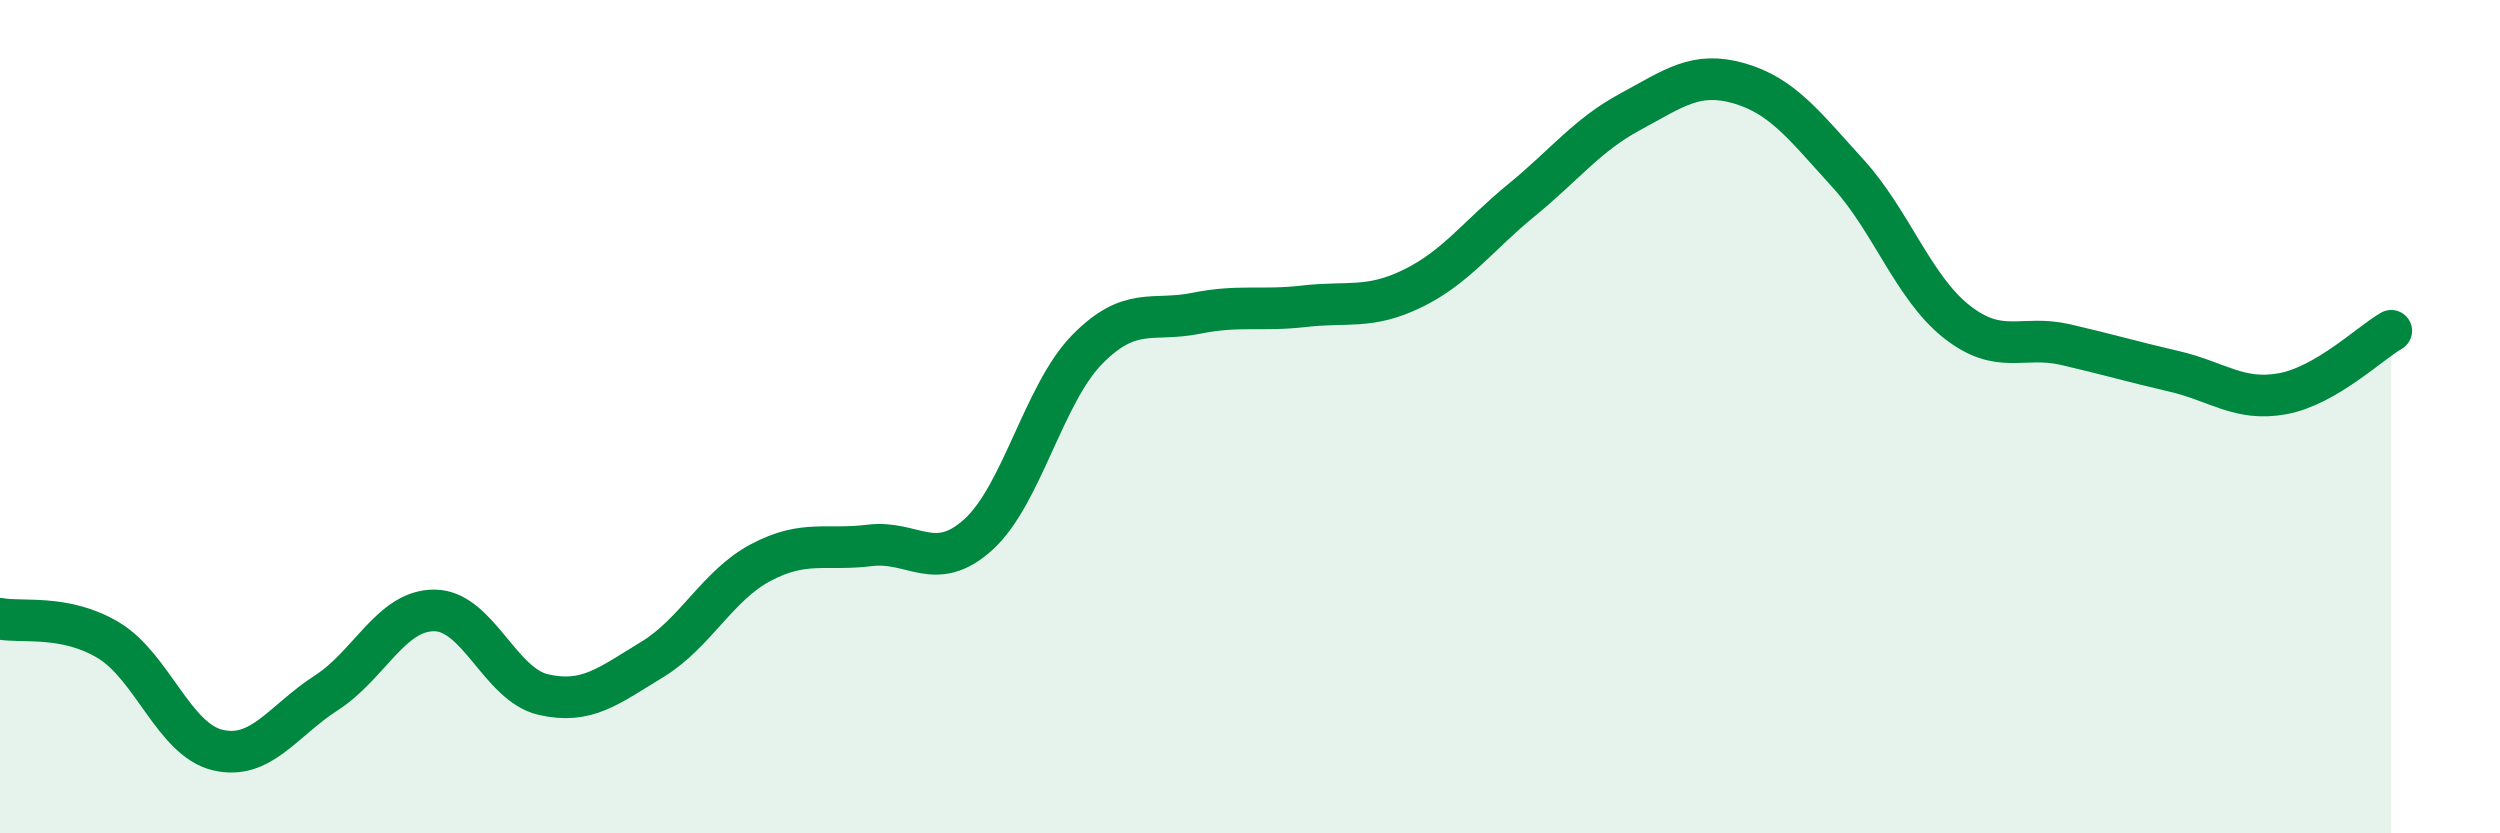 
    <svg width="60" height="20" viewBox="0 0 60 20" xmlns="http://www.w3.org/2000/svg">
      <path
        d="M 0,14.85 C 0.52,14.95 1.57,14.74 2.61,15.37 C 3.65,16 4.18,17.75 5.22,18 C 6.26,18.25 6.79,17.3 7.83,16.63 C 8.87,15.96 9.39,14.64 10.43,14.65 C 11.47,14.66 12,16.43 13.04,16.67 C 14.08,16.91 14.61,16.46 15.65,15.83 C 16.69,15.2 17.22,14.05 18.26,13.5 C 19.3,12.95 19.83,13.22 20.87,13.09 C 21.91,12.96 22.44,13.77 23.48,12.83 C 24.52,11.89 25.05,9.45 26.09,8.39 C 27.13,7.33 27.66,7.73 28.7,7.52 C 29.74,7.31 30.26,7.47 31.3,7.35 C 32.34,7.23 32.87,7.43 33.91,6.92 C 34.95,6.41 35.48,5.65 36.52,4.8 C 37.56,3.95 38.09,3.24 39.13,2.68 C 40.17,2.12 40.7,1.7 41.74,2 C 42.78,2.3 43.31,3.02 44.35,4.16 C 45.39,5.3 45.92,6.9 46.96,7.72 C 48,8.54 48.53,8.03 49.57,8.27 C 50.61,8.51 51.13,8.67 52.17,8.91 C 53.21,9.15 53.74,9.64 54.78,9.45 C 55.82,9.26 56.87,8.24 57.39,7.94L57.39 20L0 20Z"
        fill="#008740"
        opacity="0.1"
        stroke-linecap="round"
        stroke-linejoin="round"
      />
      <path
        d="M 0,14.85 C 0.52,14.95 1.57,14.74 2.61,15.37 C 3.65,16 4.18,17.75 5.22,18 C 6.26,18.25 6.79,17.3 7.83,16.63 C 8.87,15.96 9.39,14.64 10.43,14.65 C 11.47,14.66 12,16.43 13.04,16.67 C 14.08,16.91 14.61,16.46 15.65,15.83 C 16.69,15.2 17.22,14.05 18.26,13.5 C 19.3,12.95 19.83,13.22 20.87,13.09 C 21.91,12.96 22.44,13.77 23.48,12.83 C 24.52,11.89 25.05,9.45 26.09,8.39 C 27.13,7.33 27.66,7.73 28.7,7.52 C 29.74,7.31 30.26,7.47 31.3,7.35 C 32.34,7.23 32.87,7.43 33.91,6.92 C 34.95,6.41 35.48,5.65 36.52,4.8 C 37.56,3.95 38.09,3.24 39.13,2.68 C 40.17,2.12 40.7,1.7 41.74,2 C 42.78,2.3 43.31,3.02 44.35,4.16 C 45.39,5.3 45.92,6.9 46.96,7.72 C 48,8.54 48.53,8.03 49.57,8.27 C 50.61,8.51 51.13,8.67 52.17,8.91 C 53.21,9.15 53.74,9.64 54.78,9.45 C 55.82,9.26 56.87,8.24 57.39,7.94"
        stroke="#008740"
        stroke-width="1"
        fill="none"
        stroke-linecap="round"
        stroke-linejoin="round"
      />
    </svg>
  
